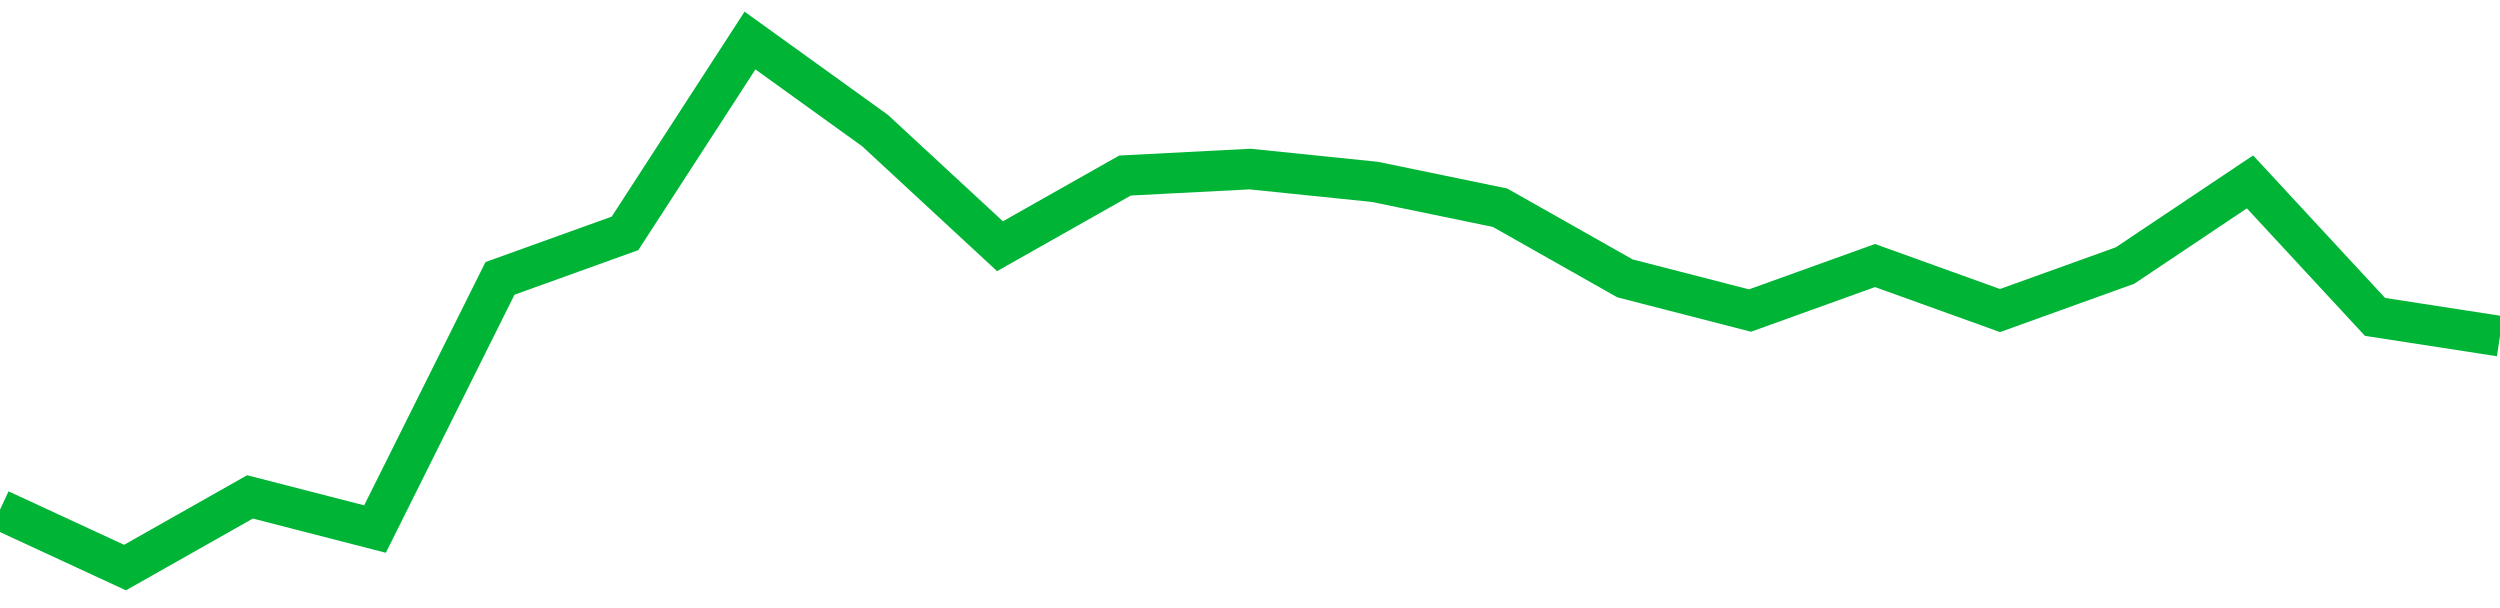 <!-- Generated with https://github.com/jxxe/sparkline/ --><svg viewBox="0 0 185 45" class="sparkline" xmlns="http://www.w3.org/2000/svg"><path class="sparkline--fill" d="M 0 37.72 L 0 37.72 L 9.25 42 L 18.5 36.77 L 27.75 39.15 L 37 20.6 L 46.25 17.27 L 55.5 3 L 64.75 9.66 L 74 18.22 L 83.25 12.99 L 92.5 12.51 L 101.75 13.46 L 111 15.37 L 120.25 20.6 L 129.5 22.98 L 138.75 19.65 L 148 22.98 L 157.25 19.65 L 166.5 13.46 L 175.75 23.45 L 185 24.88 V 45 L 0 45 Z" stroke="none" fill="none" ></path><path class="sparkline--line" d="M 0 37.72 L 0 37.72 L 9.25 42 L 18.5 36.77 L 27.75 39.15 L 37 20.6 L 46.25 17.27 L 55.5 3 L 64.75 9.66 L 74 18.22 L 83.25 12.99 L 92.5 12.51 L 101.75 13.46 L 111 15.37 L 120.25 20.6 L 129.5 22.98 L 138.75 19.65 L 148 22.98 L 157.25 19.65 L 166.5 13.46 L 175.75 23.45 L 185 24.88" fill="none" stroke-width="3" stroke="#00B436" ></path></svg>